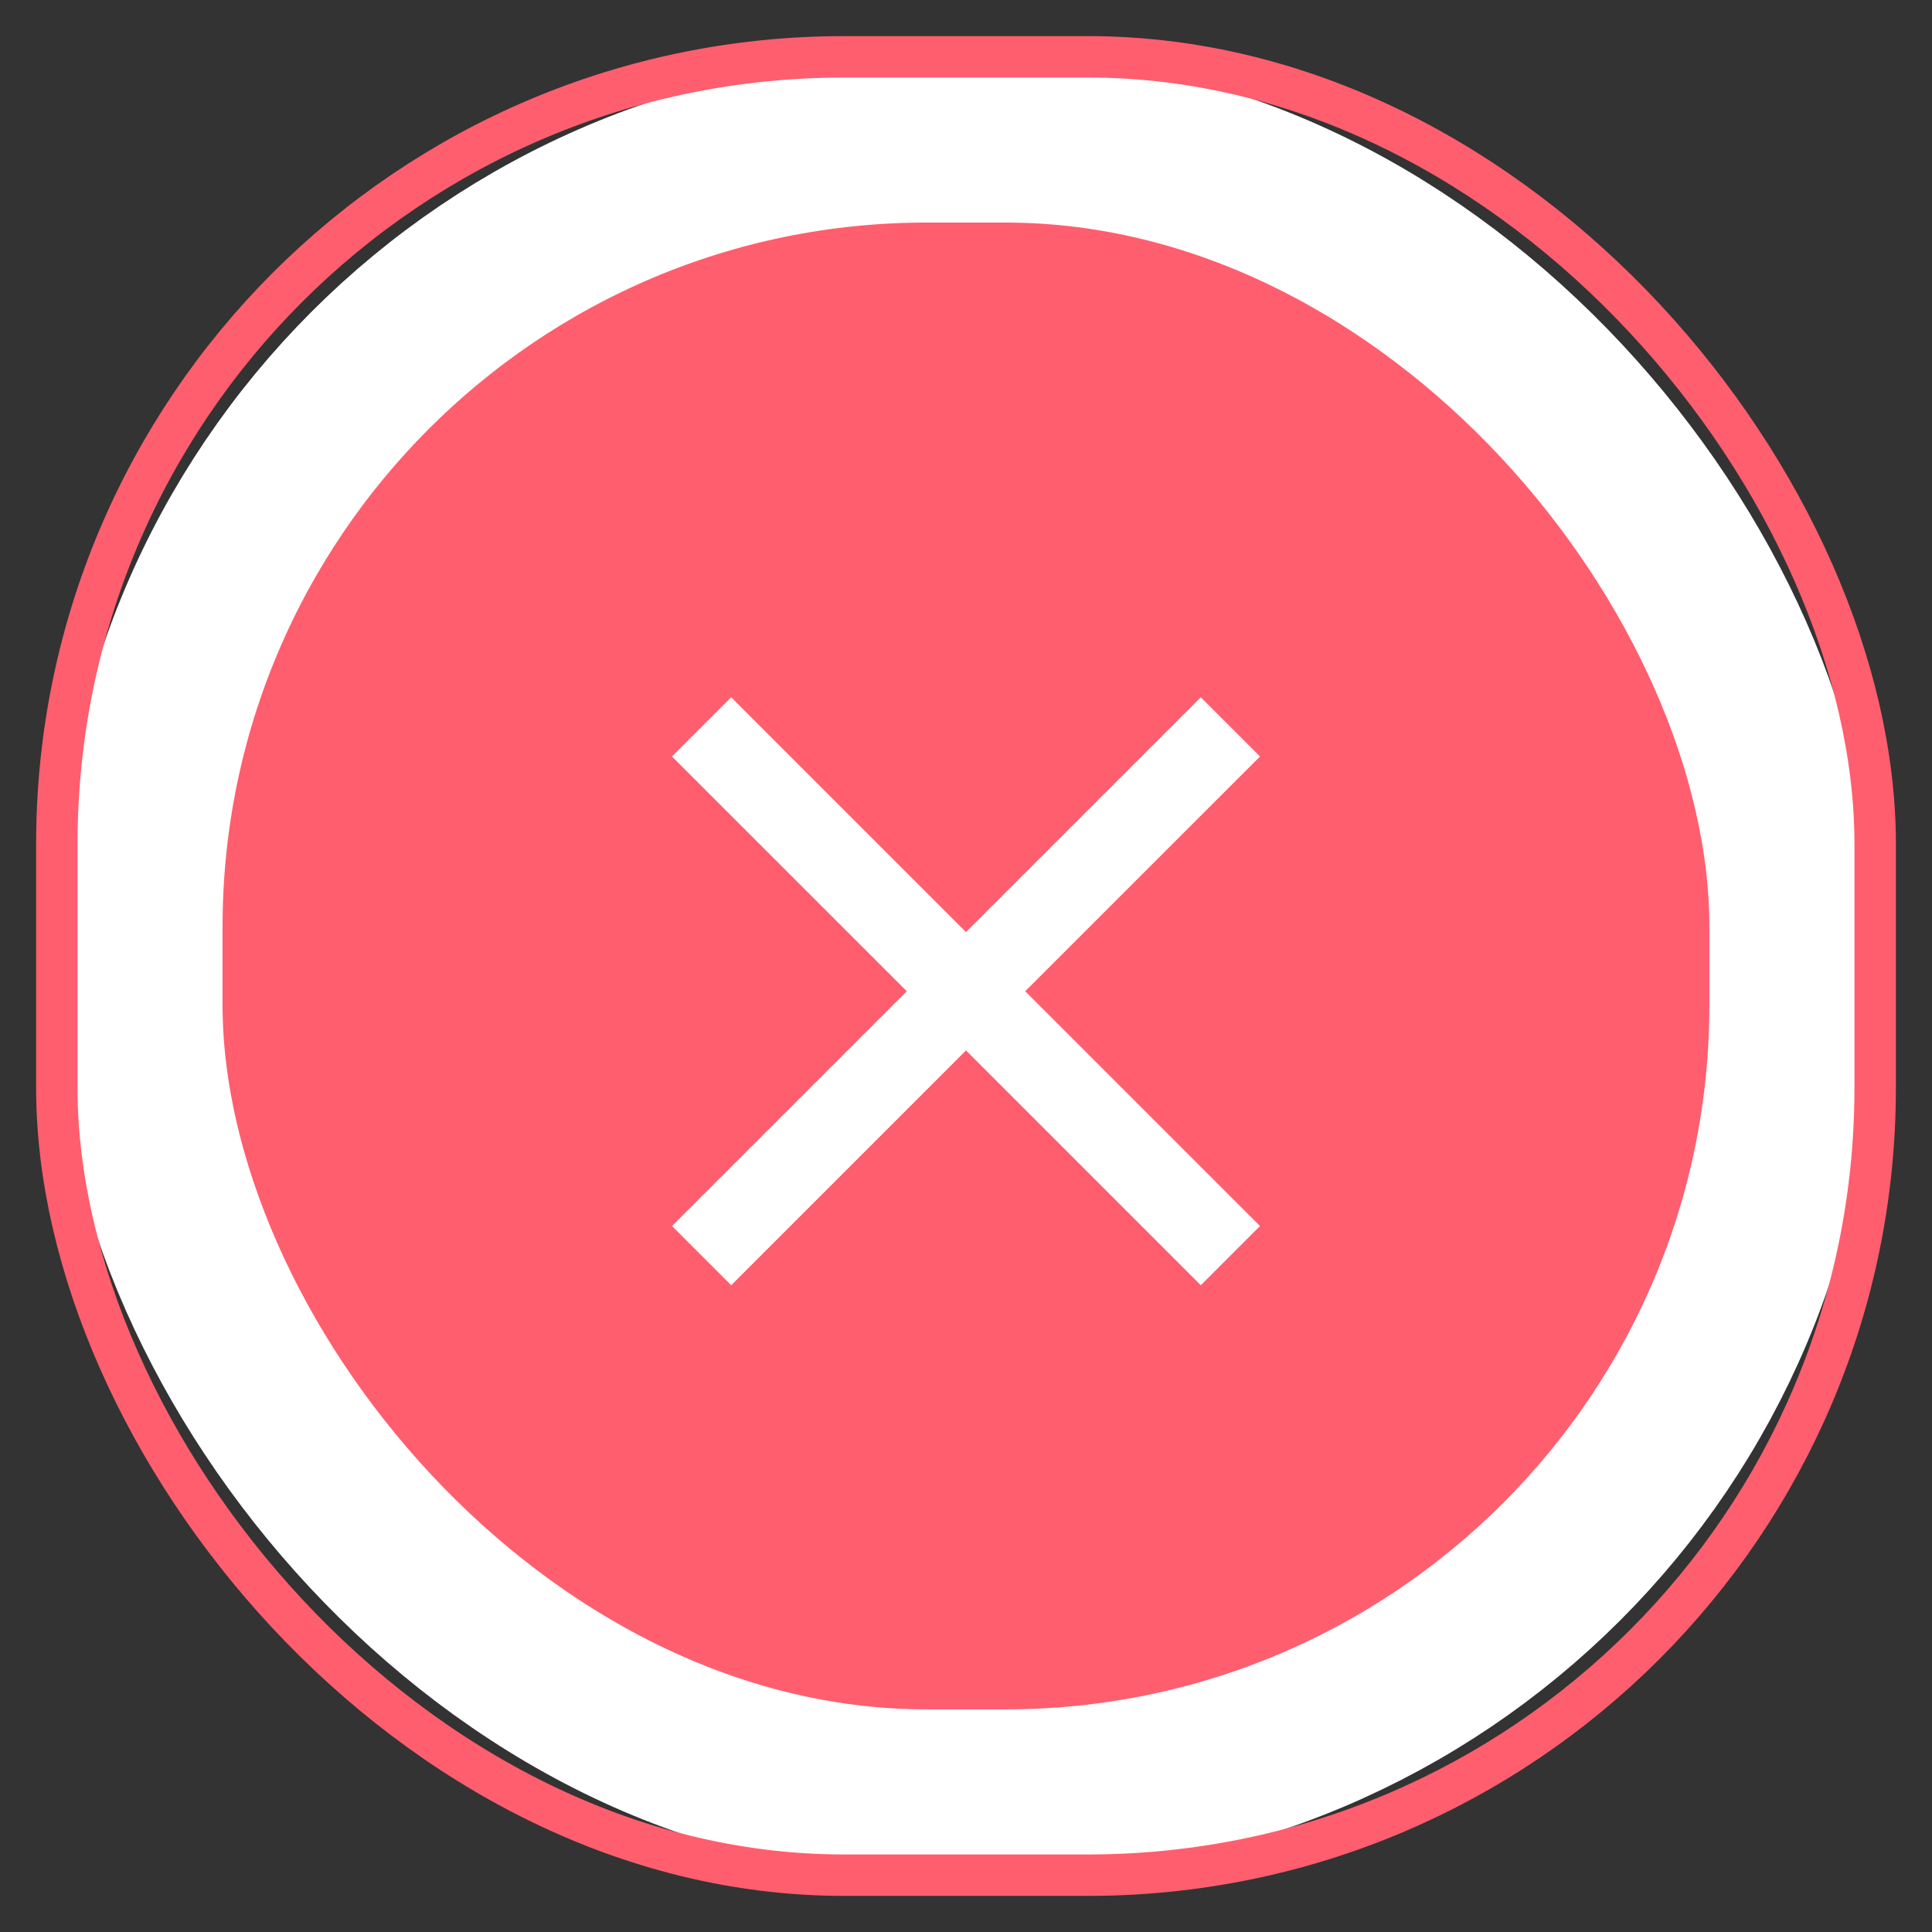 <svg xmlns="http://www.w3.org/2000/svg" xmlns:xlink="http://www.w3.org/1999/xlink" width="34" height="34" viewBox="0 0 34 34">
    <rect x="0" y="0" width="34" height="34" fill="#333333" stroke="none"/>
    <defs>
        <rect id="sj9xq6ar5a" width="32" height="32" x="0" y="0" rx="13.854"/>
    </defs>
    <g fill="none" fill-rule="evenodd" transform="translate(1 1)">
        <rect width="29.083" height="29.083" x="1.458" y="1.458" fill="#FF5E6E" stroke="#FFF" stroke-linejoin="square" stroke-width="2.917" rx="13.854"/>
        <use stroke="#FF5E6E" stroke-width=".729" xlink:href="#sj9xq6ar5a"/>
        <path fill="#FFF" fill-rule="nonzero" d="M20.132 21.618L21.174 20.576 17.042 16.444 21.174 12.313 20.132 11.271 16 15.403 11.868 11.271 10.826 12.313 14.958 16.444 10.826 20.576 11.868 21.618 16 17.486z"/>
    </g>
</svg>
